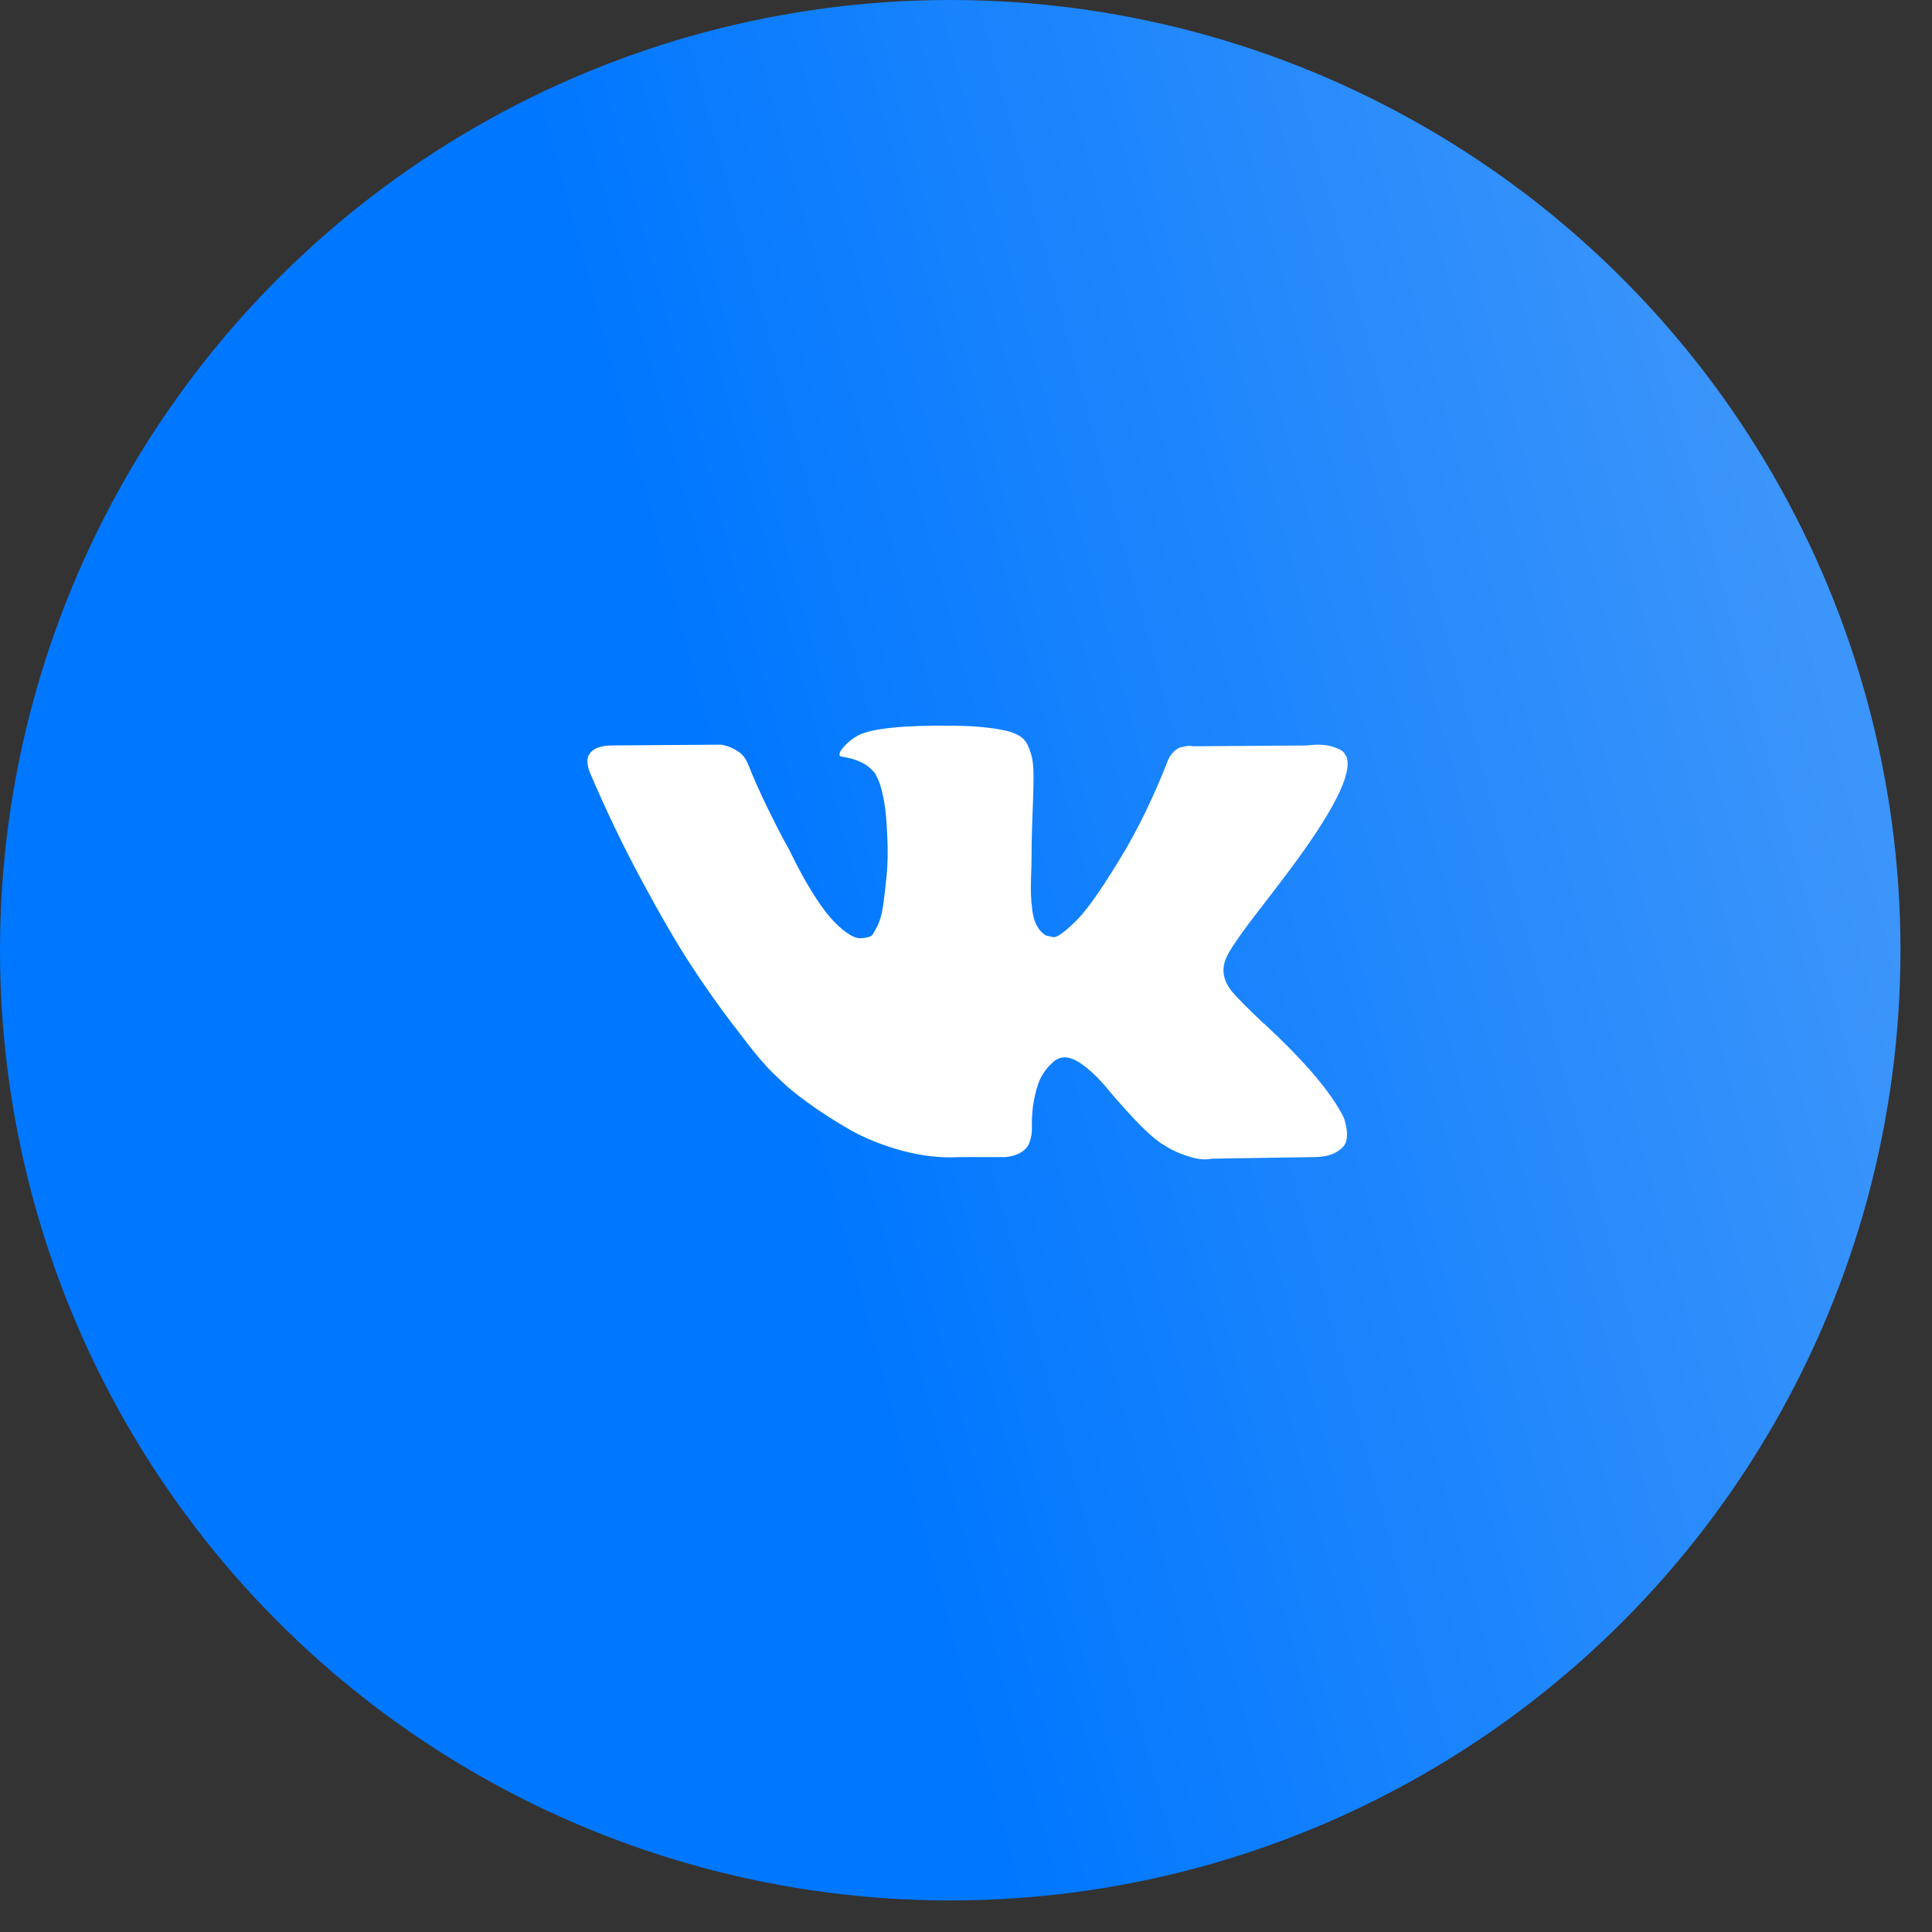 <?xml version="1.0" encoding="UTF-8"?> <svg xmlns="http://www.w3.org/2000/svg" width="37" height="37" viewBox="0 0 37 37" fill="none"><rect x="0" y="0" width="37" height="37" fill="#333333" stroke="none"/><circle cx="18.198" cy="18.198" r="18.198" fill="url(#paint0_linear_2016_463)"></circle><path d="M25.732 21.398C25.714 21.36 25.698 21.329 25.682 21.303C25.43 20.848 24.947 20.29 24.235 19.628L24.219 19.613L24.212 19.605L24.204 19.598H24.197C23.873 19.29 23.669 19.082 23.583 18.976C23.426 18.774 23.391 18.569 23.476 18.362C23.537 18.205 23.765 17.875 24.159 17.369C24.366 17.101 24.53 16.887 24.651 16.725C25.526 15.562 25.905 14.82 25.788 14.496L25.743 14.421C25.713 14.375 25.634 14.334 25.508 14.296C25.382 14.258 25.22 14.252 25.023 14.277L22.84 14.292C22.805 14.279 22.754 14.28 22.688 14.296C22.623 14.311 22.59 14.318 22.59 14.318L22.552 14.337L22.522 14.36C22.496 14.375 22.469 14.402 22.438 14.44C22.408 14.477 22.383 14.522 22.363 14.572C22.125 15.184 21.855 15.752 21.551 16.278C21.364 16.591 21.193 16.863 21.036 17.093C20.879 17.323 20.748 17.492 20.642 17.601C20.536 17.709 20.44 17.796 20.354 17.862C20.268 17.928 20.202 17.956 20.157 17.945C20.111 17.935 20.068 17.925 20.028 17.915C19.957 17.87 19.9 17.808 19.857 17.729C19.814 17.651 19.785 17.552 19.77 17.434C19.755 17.315 19.746 17.213 19.744 17.127C19.741 17.041 19.742 16.919 19.747 16.763C19.753 16.606 19.755 16.5 19.755 16.445C19.755 16.252 19.759 16.044 19.766 15.819C19.774 15.594 19.78 15.416 19.785 15.285C19.79 15.153 19.793 15.014 19.793 14.868C19.793 14.721 19.784 14.606 19.766 14.523C19.749 14.44 19.722 14.359 19.687 14.28C19.651 14.202 19.599 14.141 19.532 14.098C19.463 14.056 19.378 14.021 19.277 13.996C19.01 13.935 18.669 13.903 18.254 13.898C17.314 13.887 16.71 13.948 16.442 14.08C16.336 14.135 16.24 14.211 16.154 14.307C16.064 14.418 16.051 14.479 16.116 14.489C16.42 14.534 16.634 14.643 16.761 14.815L16.806 14.906C16.842 14.971 16.877 15.088 16.913 15.254C16.948 15.421 16.971 15.606 16.981 15.808C17.006 16.177 17.006 16.492 16.981 16.755C16.955 17.018 16.931 17.223 16.909 17.369C16.886 17.516 16.852 17.634 16.806 17.725C16.761 17.816 16.73 17.872 16.715 17.892C16.7 17.912 16.688 17.925 16.677 17.93C16.612 17.955 16.543 17.968 16.473 17.968C16.402 17.968 16.316 17.933 16.215 17.862C16.114 17.791 16.009 17.694 15.9 17.57C15.792 17.446 15.669 17.273 15.533 17.051C15.396 16.828 15.255 16.566 15.108 16.262L14.987 16.043C14.911 15.901 14.808 15.695 14.676 15.425C14.545 15.154 14.429 14.893 14.328 14.64C14.287 14.534 14.227 14.453 14.146 14.398L14.108 14.375C14.083 14.355 14.042 14.333 13.986 14.31C13.931 14.288 13.873 14.271 13.812 14.261L11.735 14.276C11.523 14.276 11.379 14.324 11.303 14.42L11.273 14.466C11.258 14.491 11.25 14.531 11.25 14.587C11.25 14.643 11.265 14.711 11.296 14.792C11.599 15.504 11.928 16.192 12.285 16.854C12.641 17.516 12.95 18.049 13.213 18.453C13.476 18.857 13.744 19.239 14.017 19.598C14.29 19.956 14.47 20.186 14.559 20.287C14.647 20.389 14.717 20.464 14.767 20.515L14.957 20.697C15.078 20.818 15.256 20.963 15.491 21.132C15.726 21.302 15.986 21.468 16.272 21.633C16.557 21.797 16.89 21.931 17.269 22.035C17.648 22.138 18.017 22.18 18.375 22.16H19.247C19.424 22.144 19.558 22.089 19.649 21.993L19.679 21.955C19.699 21.925 19.718 21.878 19.736 21.815C19.754 21.752 19.762 21.682 19.762 21.606C19.757 21.389 19.774 21.193 19.812 21.019C19.849 20.845 19.892 20.713 19.941 20.625C19.989 20.536 20.043 20.462 20.104 20.401C20.164 20.341 20.207 20.304 20.233 20.291C20.258 20.279 20.278 20.27 20.293 20.265C20.414 20.224 20.557 20.264 20.721 20.382C20.886 20.501 21.04 20.648 21.184 20.822C21.328 20.997 21.501 21.192 21.703 21.41C21.905 21.627 22.082 21.788 22.234 21.895L22.385 21.986C22.486 22.046 22.618 22.102 22.779 22.152C22.941 22.203 23.082 22.216 23.204 22.19L25.144 22.16C25.336 22.16 25.486 22.128 25.591 22.065C25.698 22.002 25.761 21.933 25.781 21.857C25.801 21.781 25.802 21.695 25.785 21.599C25.767 21.503 25.749 21.436 25.732 21.398Z" fill="white"></path><defs><linearGradient id="paint0_linear_2016_463" x1="19.243" y1="36.397" x2="39.926" y2="30.852" gradientUnits="userSpaceOnUse"><stop stop-color="#0077FF"></stop><stop offset="1" stop-color="#3C95FA"></stop></linearGradient></defs></svg> 